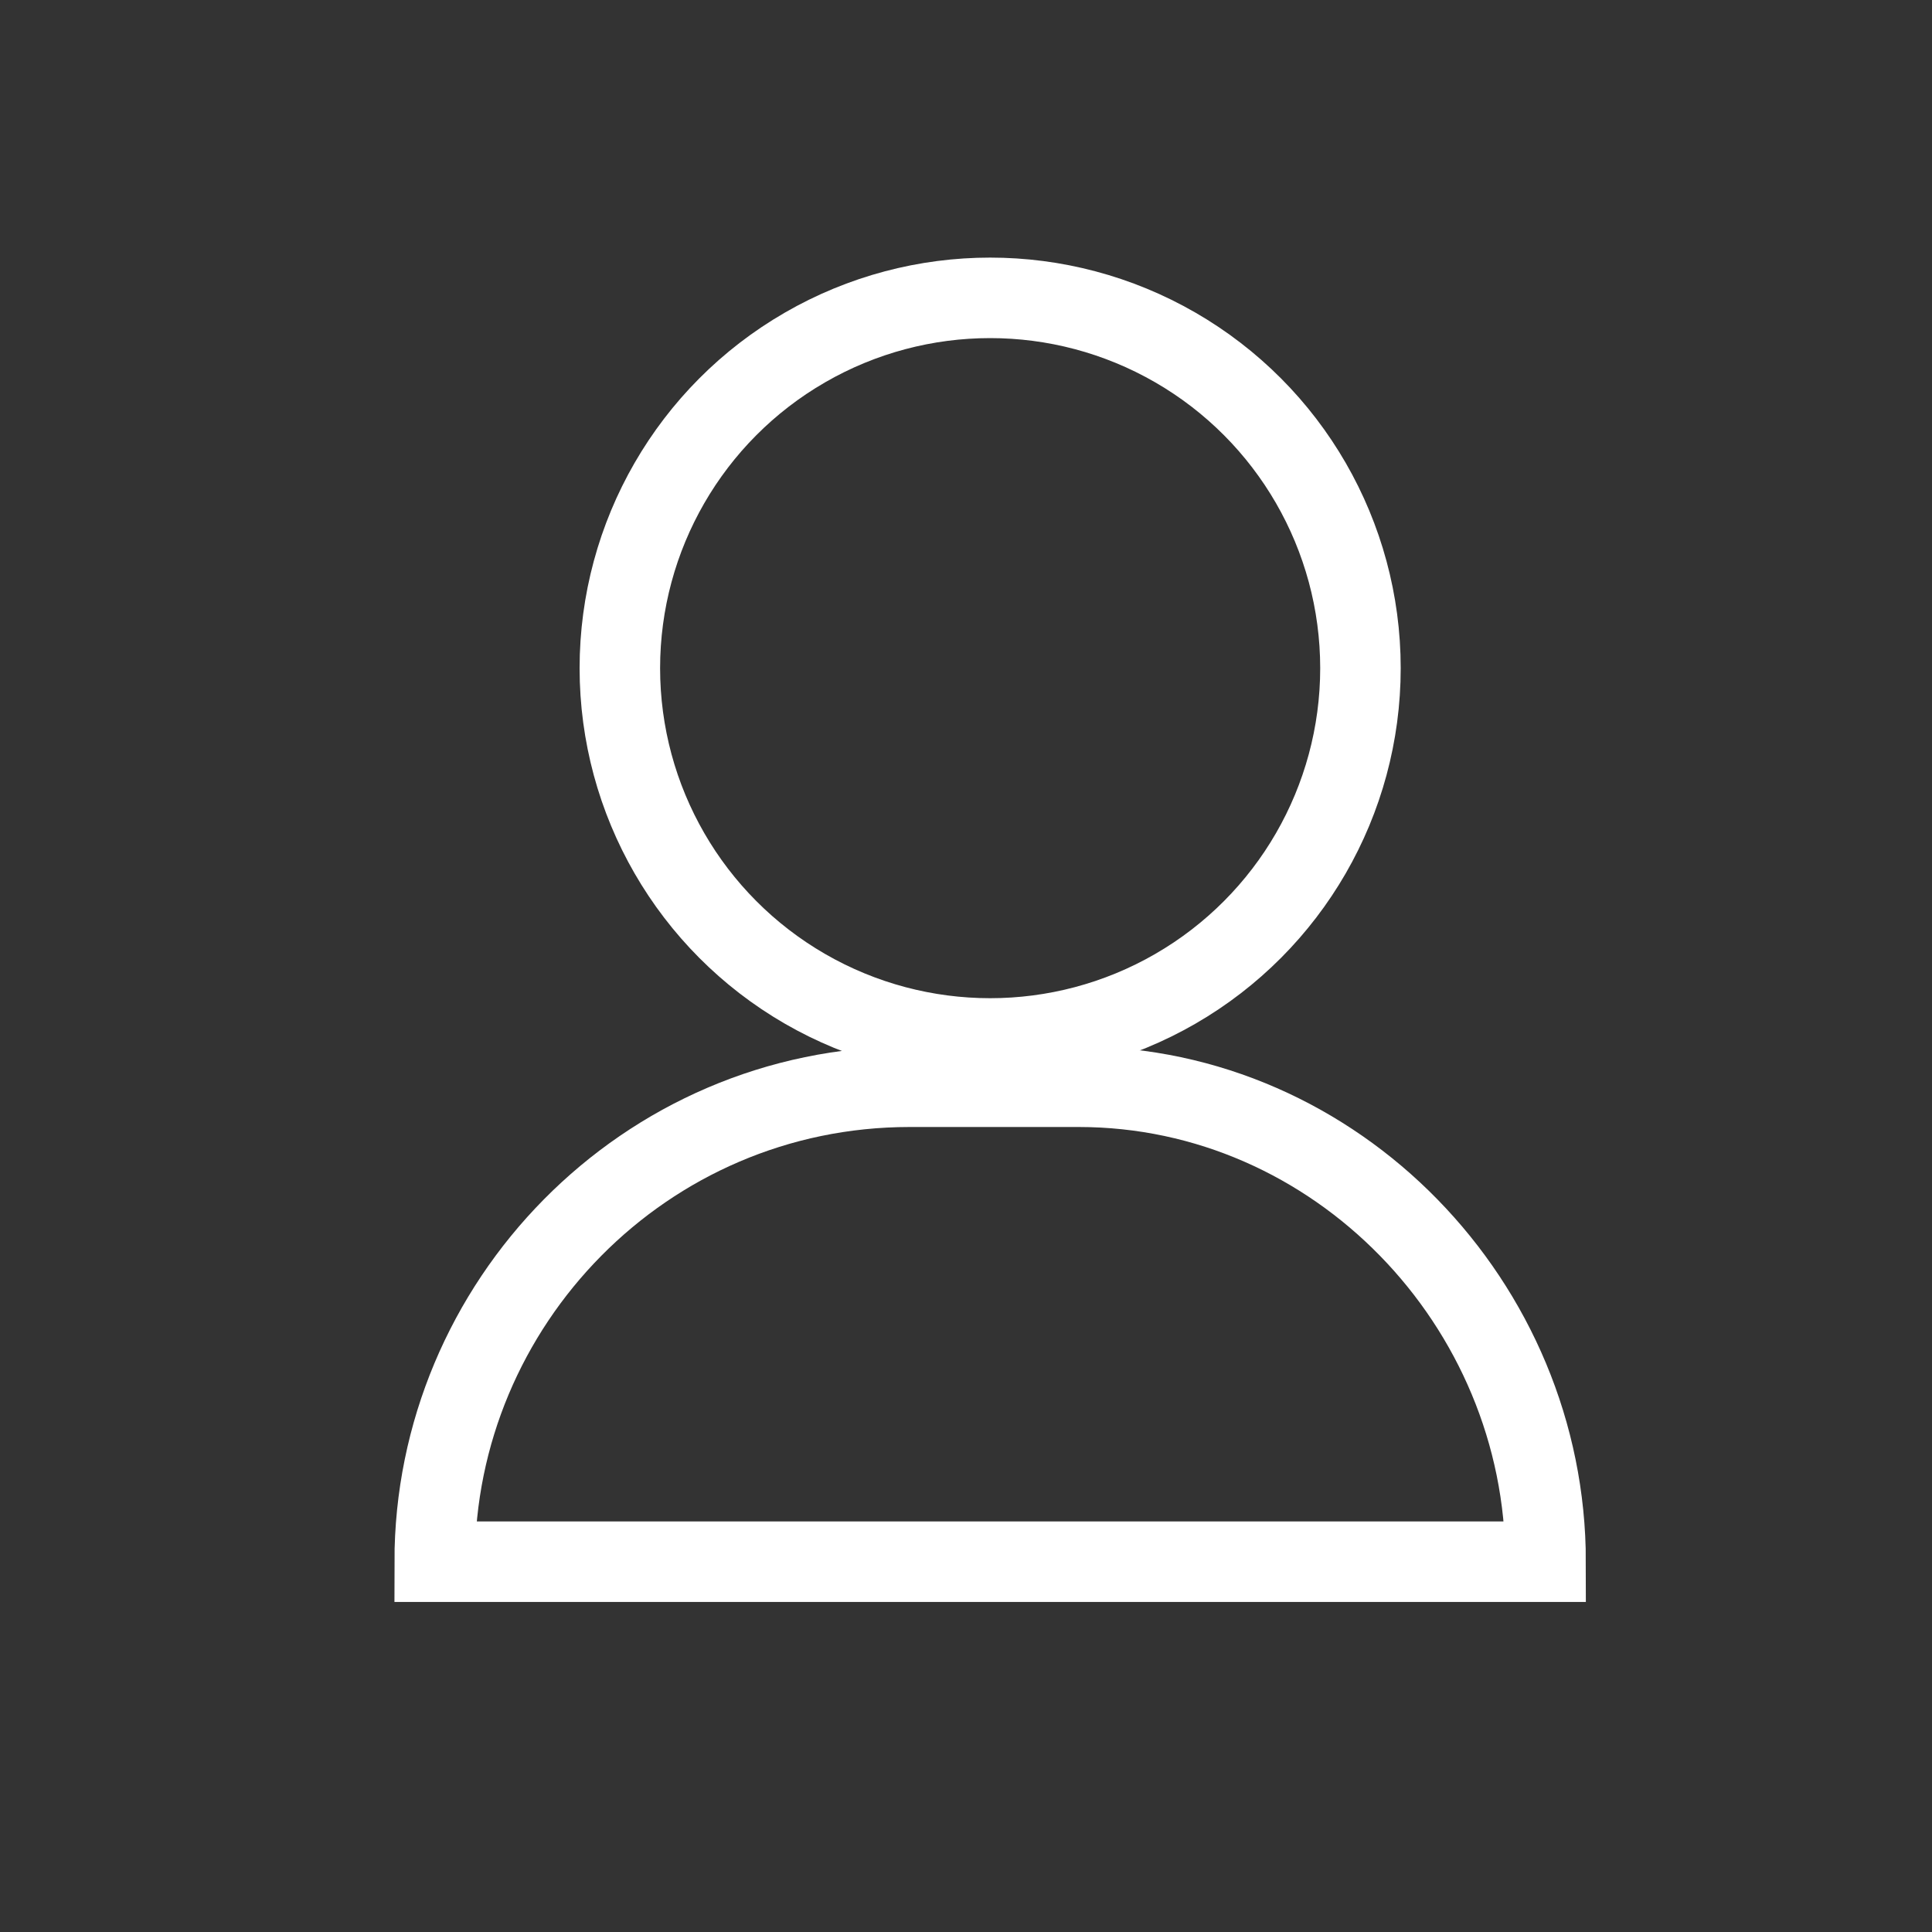 <?xml version="1.0" encoding="utf-8"?>
<!-- Generator: Adobe Illustrator 27.9.0, SVG Export Plug-In . SVG Version: 6.00 Build 0)  -->
<svg version="1.1" id="Calque_1" xmlns="http://www.w3.org/2000/svg" xmlns:xlink="http://www.w3.org/1999/xlink" x="0px" y="0px"
	 viewBox="0 0 24 24" style="enable-background:new 0 0 24 24;" xml:space="preserve">
<rect x="0" y="0" width="24" height="24" fill="#333333" stroke="none"/>
<style type="text/css">
	.st0{fill:none;stroke:#ffffff;stroke-miterlimit:10;}
</style>
<circle class="st0" cx="12.3" cy="8.3" r="4.6"/>
<path class="st0" d="M19.2,19.4H5.4v0c0-3.2,2.6-5.9,5.9-5.9h2.1C16.6,13.5,19.2,16.2,19.2,19.4L19.2,19.4z"/>
</svg>
